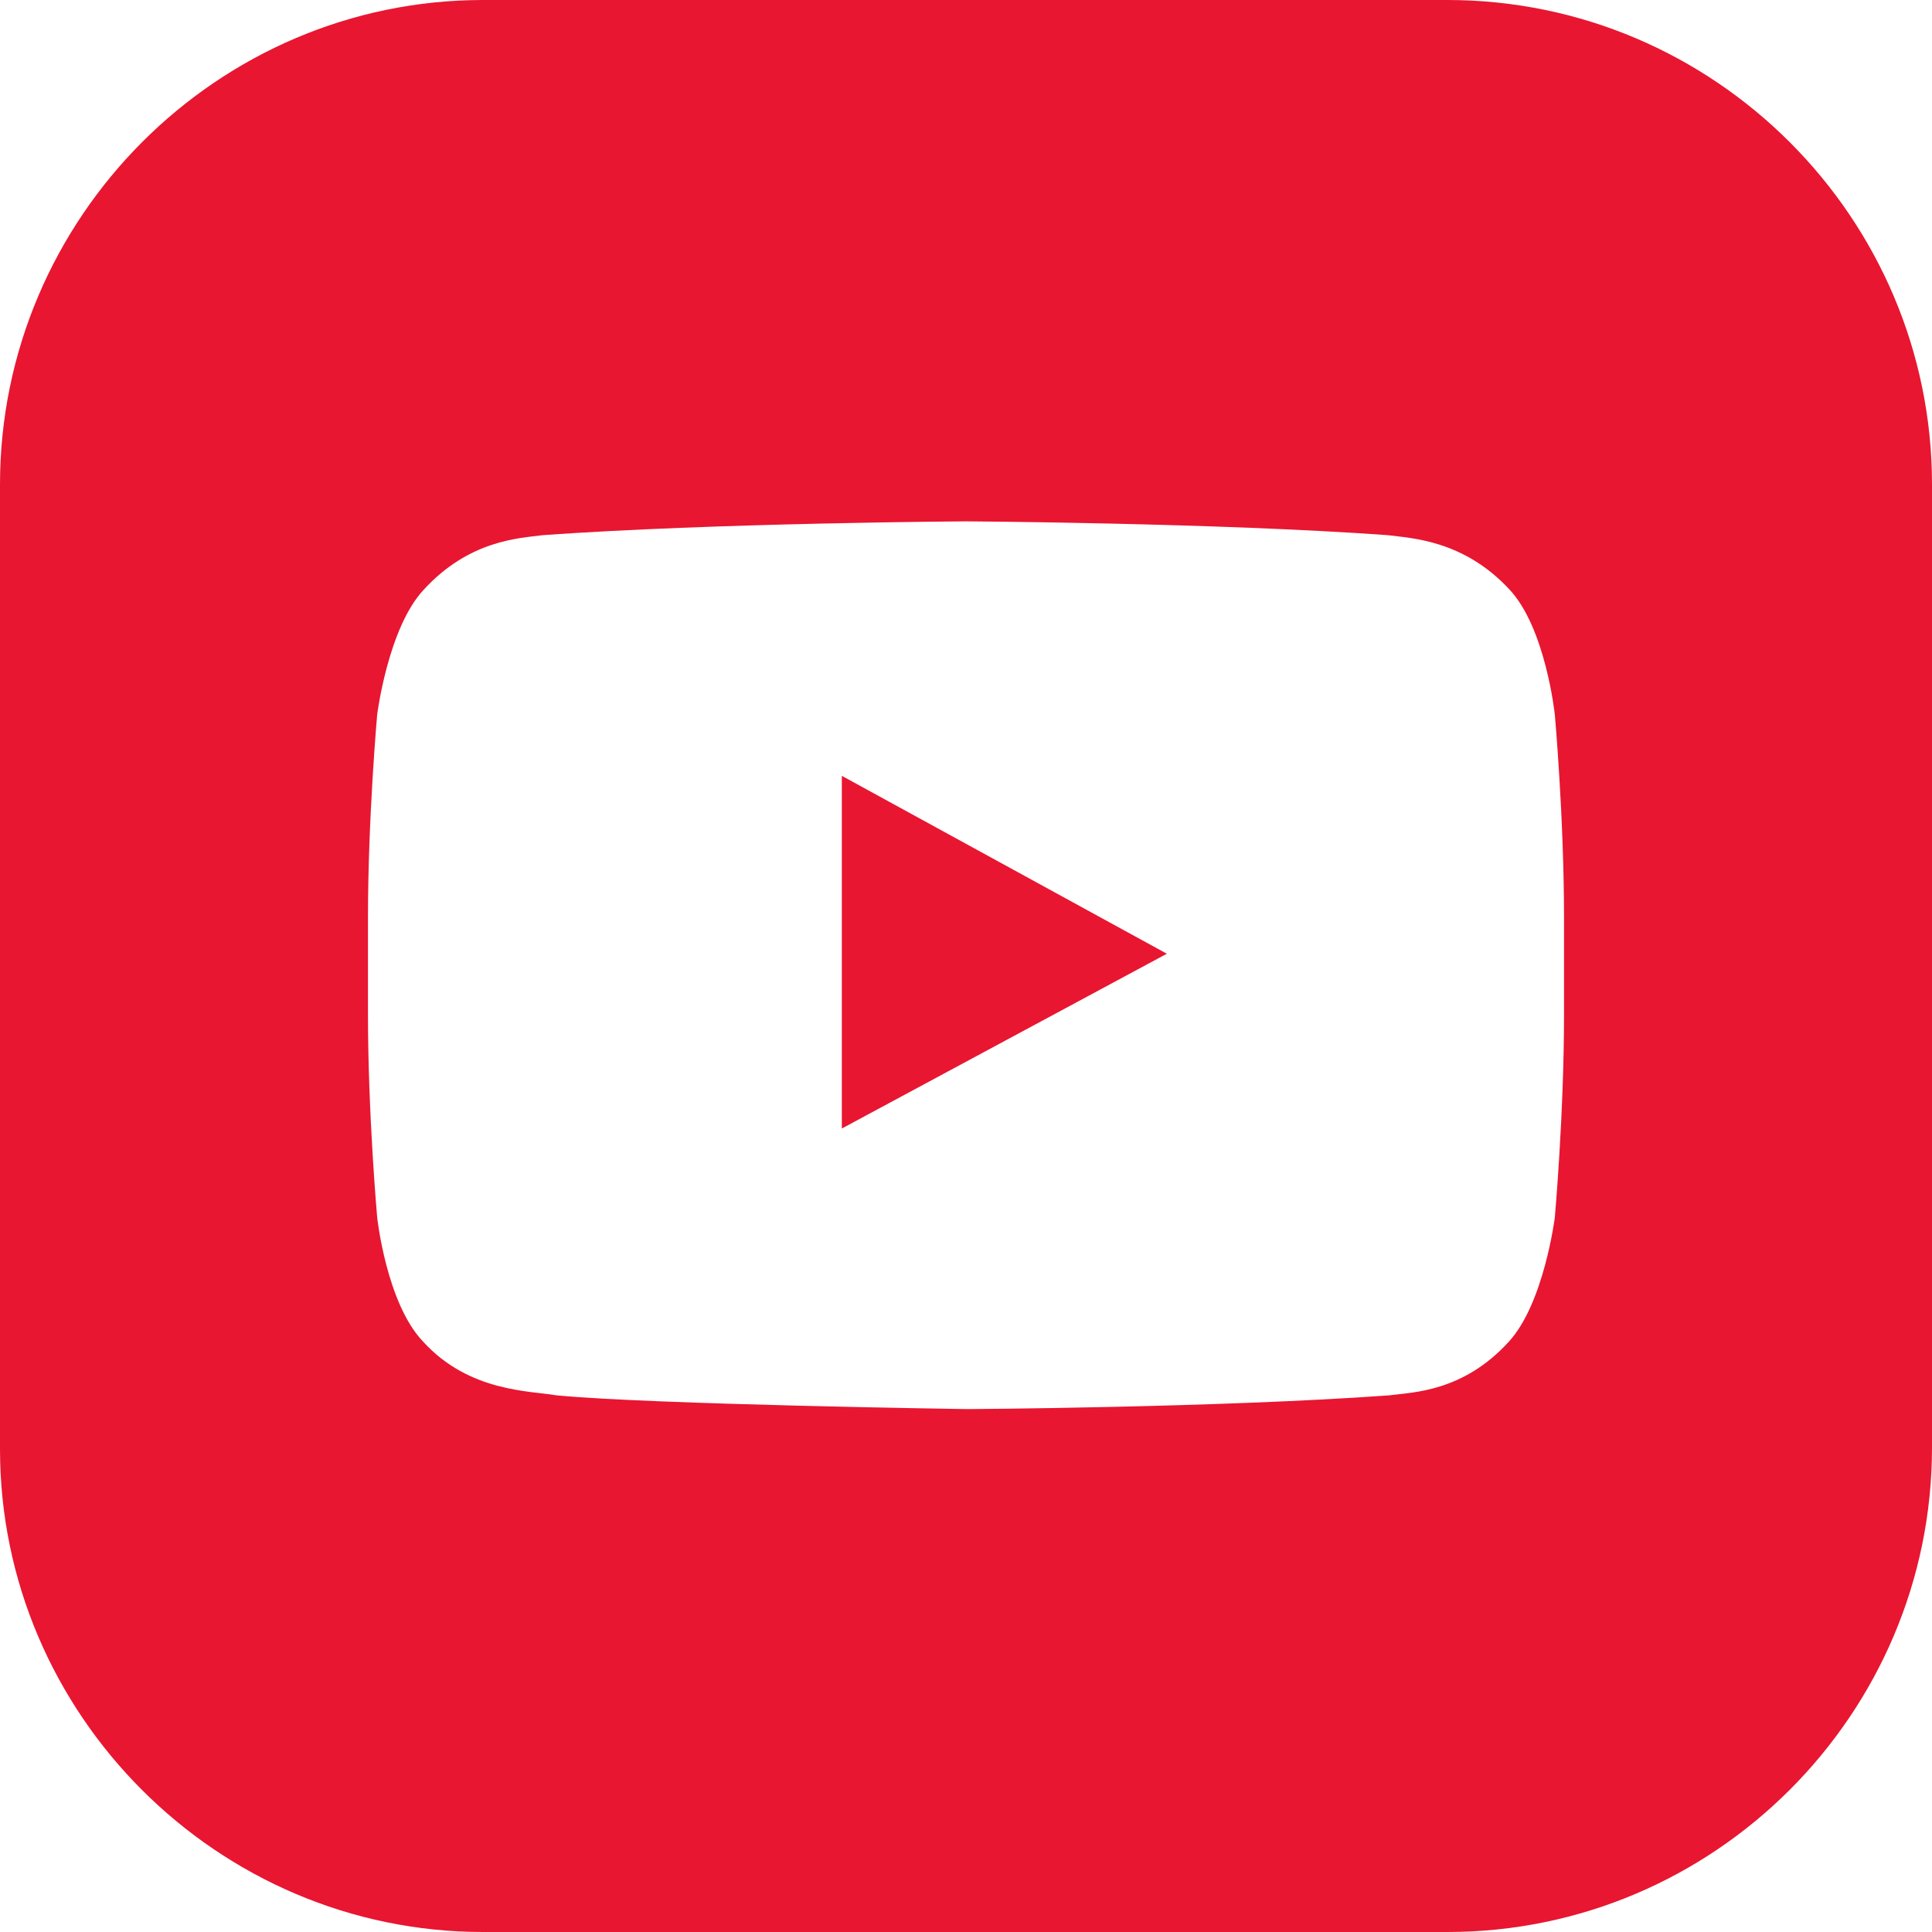 <svg width="26" height="26" viewBox="0 0 26 26" fill="none" xmlns="http://www.w3.org/2000/svg">
<path d="M11.329 10.441V15.187L15.703 12.835L11.329 10.441Z" fill="#e81631"/>
<path d="M19.479 0H6.5C2.93 0 0 2.93 0 6.521V19.5C0 23.07 2.93 26 6.5 26H19.479C23.07 26 26 23.07 26 19.479V6.521C26 2.93 23.07 0 19.479 0ZM21.048 13.64C21.048 15.002 20.924 16.384 20.924 16.384C20.924 16.384 20.779 17.54 20.305 18.056C19.686 18.736 19.005 18.736 18.695 18.778C16.425 18.943 13.021 18.963 13.021 18.963C13.021 18.963 8.79 18.902 7.49 18.778C7.14 18.716 6.314 18.736 5.695 18.056C5.2 17.54 5.076 16.384 5.076 16.384C5.076 16.384 4.952 15.002 4.952 13.64V12.36C4.952 10.998 5.076 9.616 5.076 9.616C5.076 9.616 5.221 8.46 5.695 7.944C6.314 7.263 6.995 7.243 7.305 7.202C9.595 7.037 13 7.016 13 7.016C13 7.016 16.405 7.037 18.675 7.202C18.984 7.243 19.686 7.263 20.305 7.924C20.8 8.44 20.924 9.616 20.924 9.616C20.924 9.616 21.048 10.998 21.048 12.36V13.64Z" fill="#e81631"/>
</svg>

